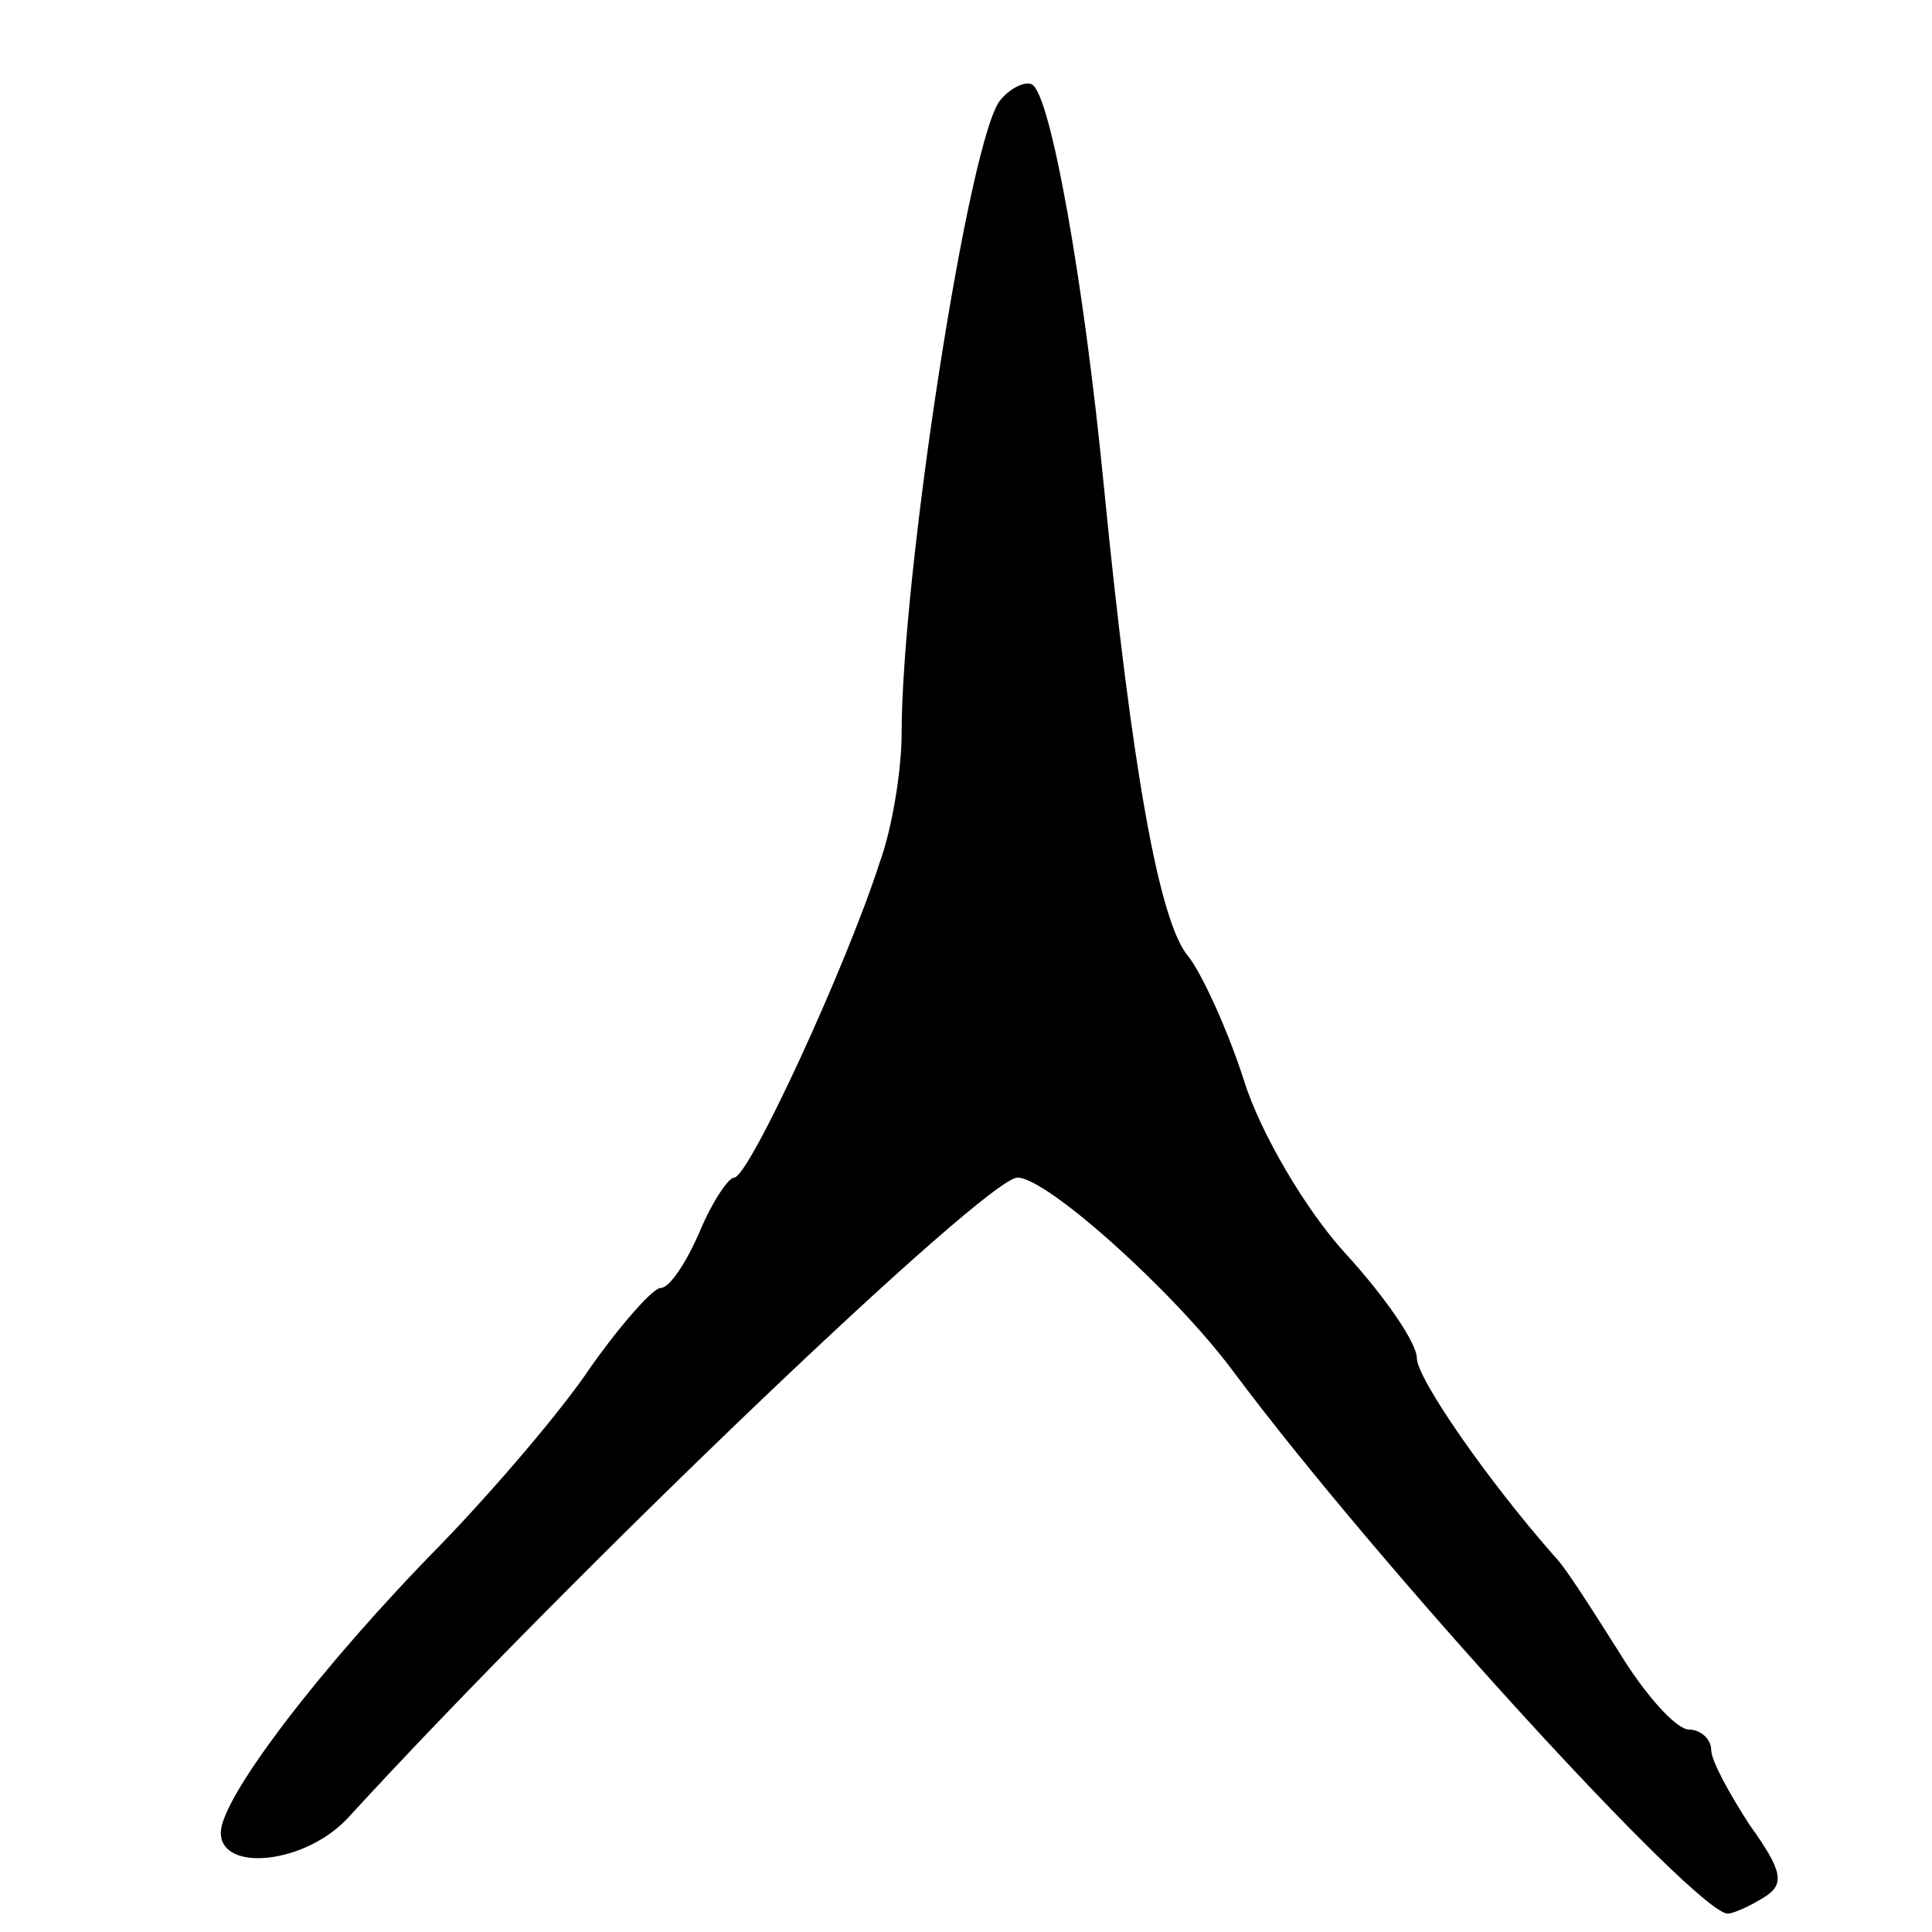 <?xml version="1.0" standalone="no"?>
<!DOCTYPE svg PUBLIC "-//W3C//DTD SVG 20010904//EN"
 "http://www.w3.org/TR/2001/REC-SVG-20010904/DTD/svg10.dtd">
<svg version="1.0" xmlns="http://www.w3.org/2000/svg"
 width="105pt" height="105pt" viewBox="0 0 105 105"
 preserveAspectRatio="xMidYMid meet">
<g transform="translate(0,105) scale(0.1,-0.1)"
fill="#000000" stroke="none">
<path d="M544 996 c-17 -18 -54 -258 -54 -345 0 -19 -5 -51 -12 -70 -18 -56
-71 -171 -79 -171 -3 0 -12 -13 -19 -30 -7 -16 -16 -30 -21 -30 -4 0 -21 -19
-38 -43 -16 -24 -53 -67 -81 -96 -65 -66 -120 -138 -120 -157 0 -22 47 -17 70
9 123 134 346 347 363 347 16 0 85 -62 117 -105 79 -106 252 -295 269 -295 3
0 12 4 20 9 11 7 10 14 -8 39 -11 17 -21 35 -21 41 0 6 -6 11 -12 11 -7 0 -24
19 -38 42 -14 22 -29 46 -35 52 -37 42 -75 97 -75 108 0 8 -17 33 -39 57 -21
23 -46 65 -55 94 -9 28 -23 58 -30 67 -16 18 -31 103 -46 255 -11 113 -29 213
-39 219 -3 2 -11 -1 -17 -8z"/>
</g>
</svg>
